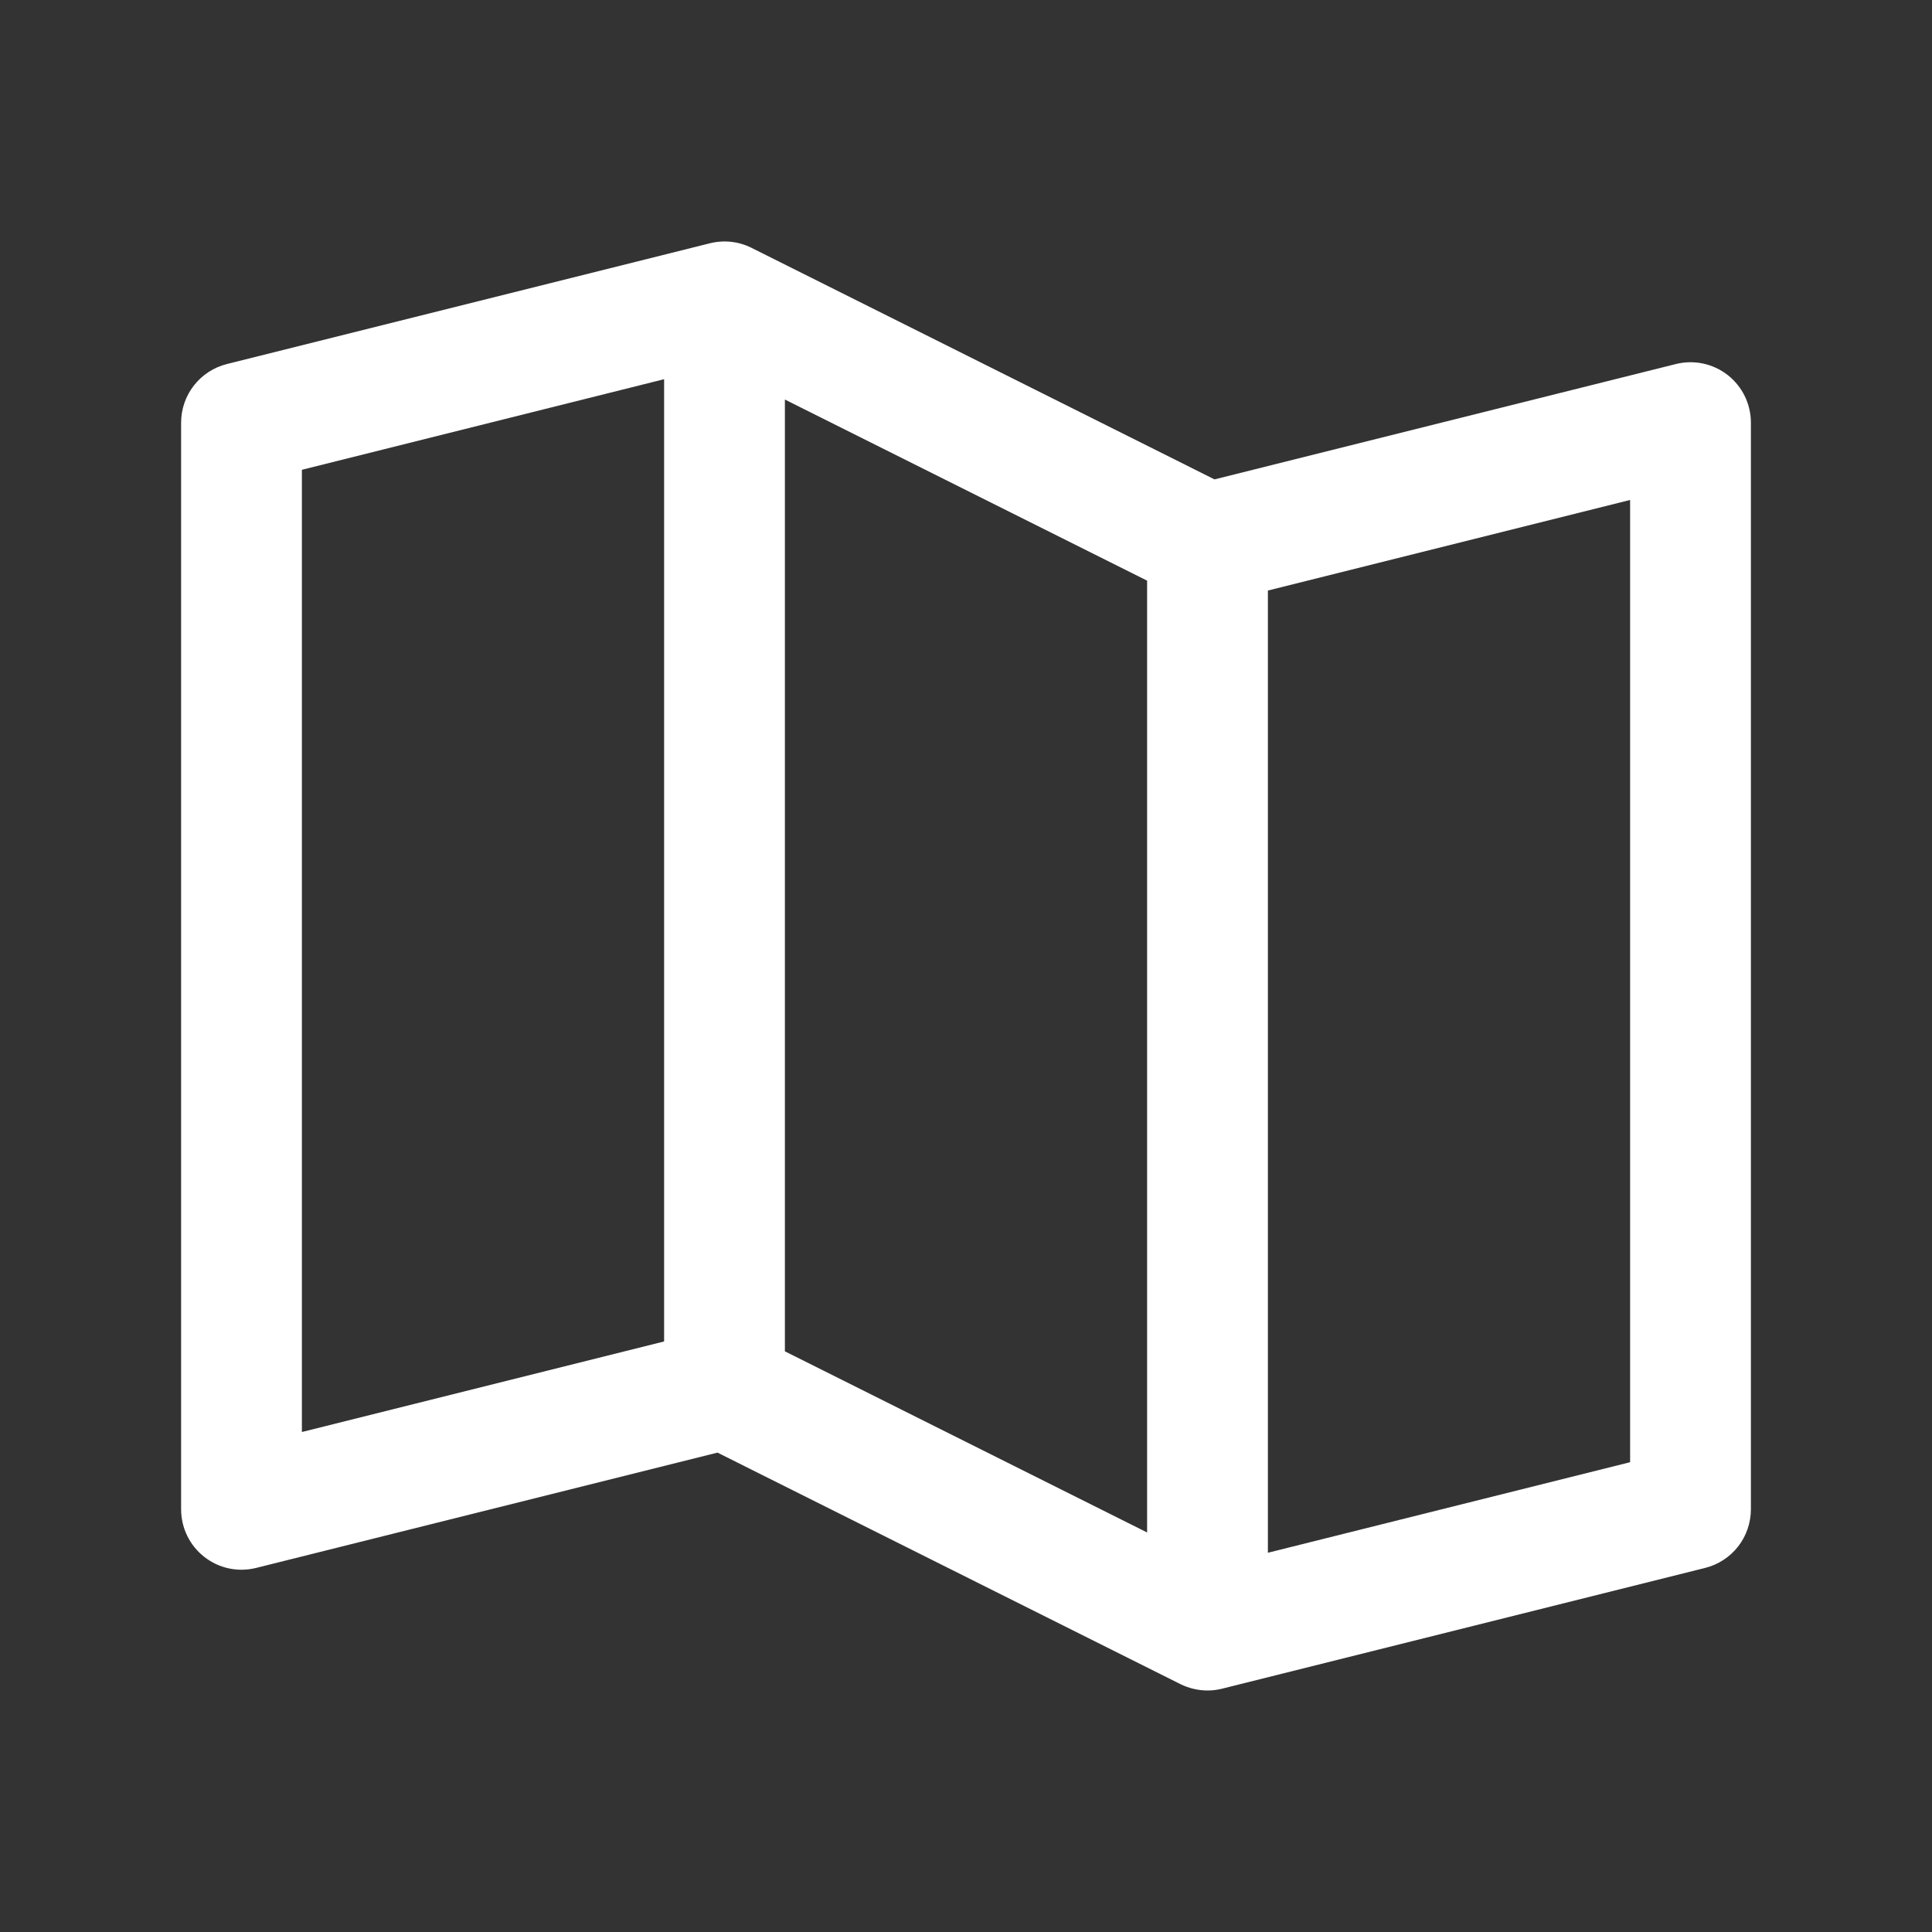 <svg width="54" height="54" viewBox="0 0 54 54" fill="none" xmlns="http://www.w3.org/2000/svg">
<rect x="0" y="0" width="54" height="54" fill="#333333" stroke="none"/>
<path d="M48.288 10.481C48.086 10.324 47.85 10.214 47.6 10.161C47.349 10.108 47.089 10.113 46.841 10.175L33.946 13.399L21.005 6.927C20.645 6.747 20.232 6.702 19.841 6.8L6.341 10.175C5.976 10.267 5.652 10.477 5.42 10.774C5.188 11.07 5.063 11.436 5.062 11.812V42.187C5.063 42.444 5.121 42.697 5.233 42.927C5.346 43.158 5.509 43.359 5.712 43.517C5.914 43.675 6.149 43.785 6.4 43.838C6.651 43.891 6.91 43.886 7.159 43.824L20.054 40.601L32.995 47.073C33.23 47.188 33.488 47.249 33.75 47.25C33.888 47.25 34.025 47.233 34.159 47.199L47.659 43.824C48.024 43.733 48.348 43.522 48.58 43.226C48.812 42.929 48.937 42.564 48.938 42.187V11.812C48.938 11.556 48.879 11.302 48.767 11.072C48.654 10.841 48.49 10.639 48.288 10.481ZM21.938 11.167L32.062 16.229V42.833L21.938 37.77V11.167ZM8.438 13.131L18.562 10.599V37.494L8.438 40.025V13.131ZM45.562 40.869L35.438 43.4V16.506L45.562 13.974V40.869Z" fill="white"/>
</svg>

